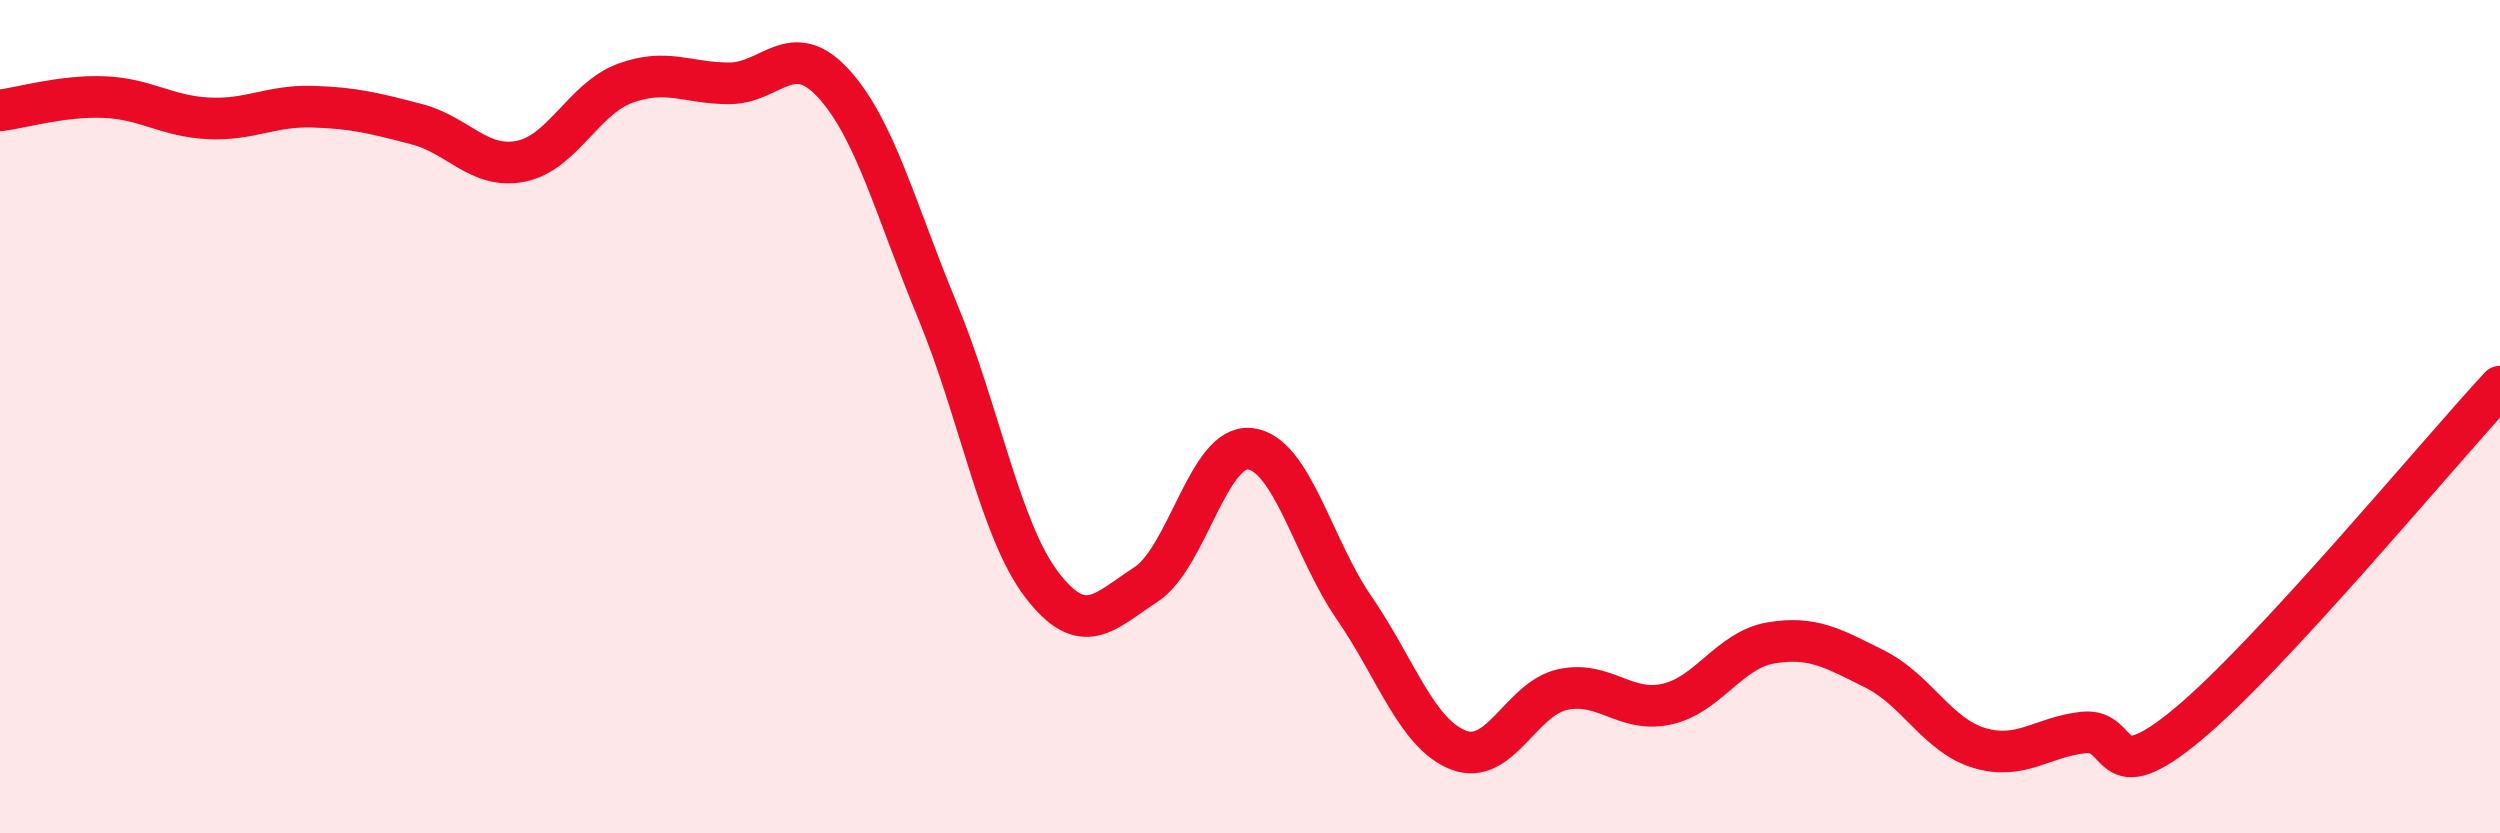 
    <svg width="60" height="20" viewBox="0 0 60 20" xmlns="http://www.w3.org/2000/svg">
      <path
        d="M 0,2.65 C 0.5,2.59 1.5,2.29 2.5,2.33 C 3.5,2.37 4,2.79 5,2.84 C 6,2.89 6.5,2.53 7.5,2.56 C 8.5,2.59 9,2.72 10,2.98 C 11,3.24 11.5,4.07 12.5,3.87 C 13.5,3.67 14,2.37 15,2 C 16,1.63 16.5,2 17.5,2 C 18.5,2 19,0.91 20,2 C 21,3.09 21.5,5.05 22.5,7.46 C 23.5,9.87 24,12.72 25,14.03 C 26,15.34 26.5,14.68 27.5,14.03 C 28.5,13.38 29,10.66 30,10.77 C 31,10.88 31.5,13.14 32.5,14.59 C 33.5,16.04 34,17.61 35,18 C 36,18.39 36.5,16.77 37.5,16.55 C 38.5,16.33 39,17.12 40,16.9 C 41,16.68 41.5,15.6 42.5,15.43 C 43.5,15.26 44,15.56 45,16.06 C 46,16.56 46.5,17.65 47.5,17.95 C 48.5,18.25 49,17.69 50,17.58 C 51,17.47 50.5,19.05 52.5,17.39 C 54.5,15.73 58.5,10.9 60,9.28L60 20L0 20Z"
        fill="#EB0A25"
        opacity="0.1"
        stroke-linecap="round"
        stroke-linejoin="round"
      />
      <path
        d="M 0,2.65 C 0.5,2.59 1.5,2.29 2.5,2.33 C 3.5,2.37 4,2.79 5,2.84 C 6,2.89 6.5,2.53 7.5,2.56 C 8.5,2.59 9,2.72 10,2.98 C 11,3.24 11.5,4.07 12.5,3.87 C 13.5,3.67 14,2.37 15,2 C 16,1.63 16.5,2 17.5,2 C 18.5,2 19,0.91 20,2 C 21,3.09 21.5,5.05 22.5,7.46 C 23.5,9.87 24,12.72 25,14.03 C 26,15.34 26.5,14.68 27.5,14.03 C 28.5,13.38 29,10.66 30,10.77 C 31,10.88 31.5,13.14 32.5,14.59 C 33.5,16.04 34,17.61 35,18 C 36,18.39 36.5,16.77 37.5,16.55 C 38.5,16.33 39,17.12 40,16.9 C 41,16.68 41.5,15.6 42.5,15.43 C 43.5,15.26 44,15.56 45,16.06 C 46,16.56 46.5,17.65 47.5,17.95 C 48.5,18.25 49,17.69 50,17.58 C 51,17.47 50.5,19.05 52.5,17.39 C 54.5,15.73 58.5,10.9 60,9.28"
        stroke="#EB0A25"
        stroke-width="1"
        fill="none"
        stroke-linecap="round"
        stroke-linejoin="round"
      />
    </svg>
  